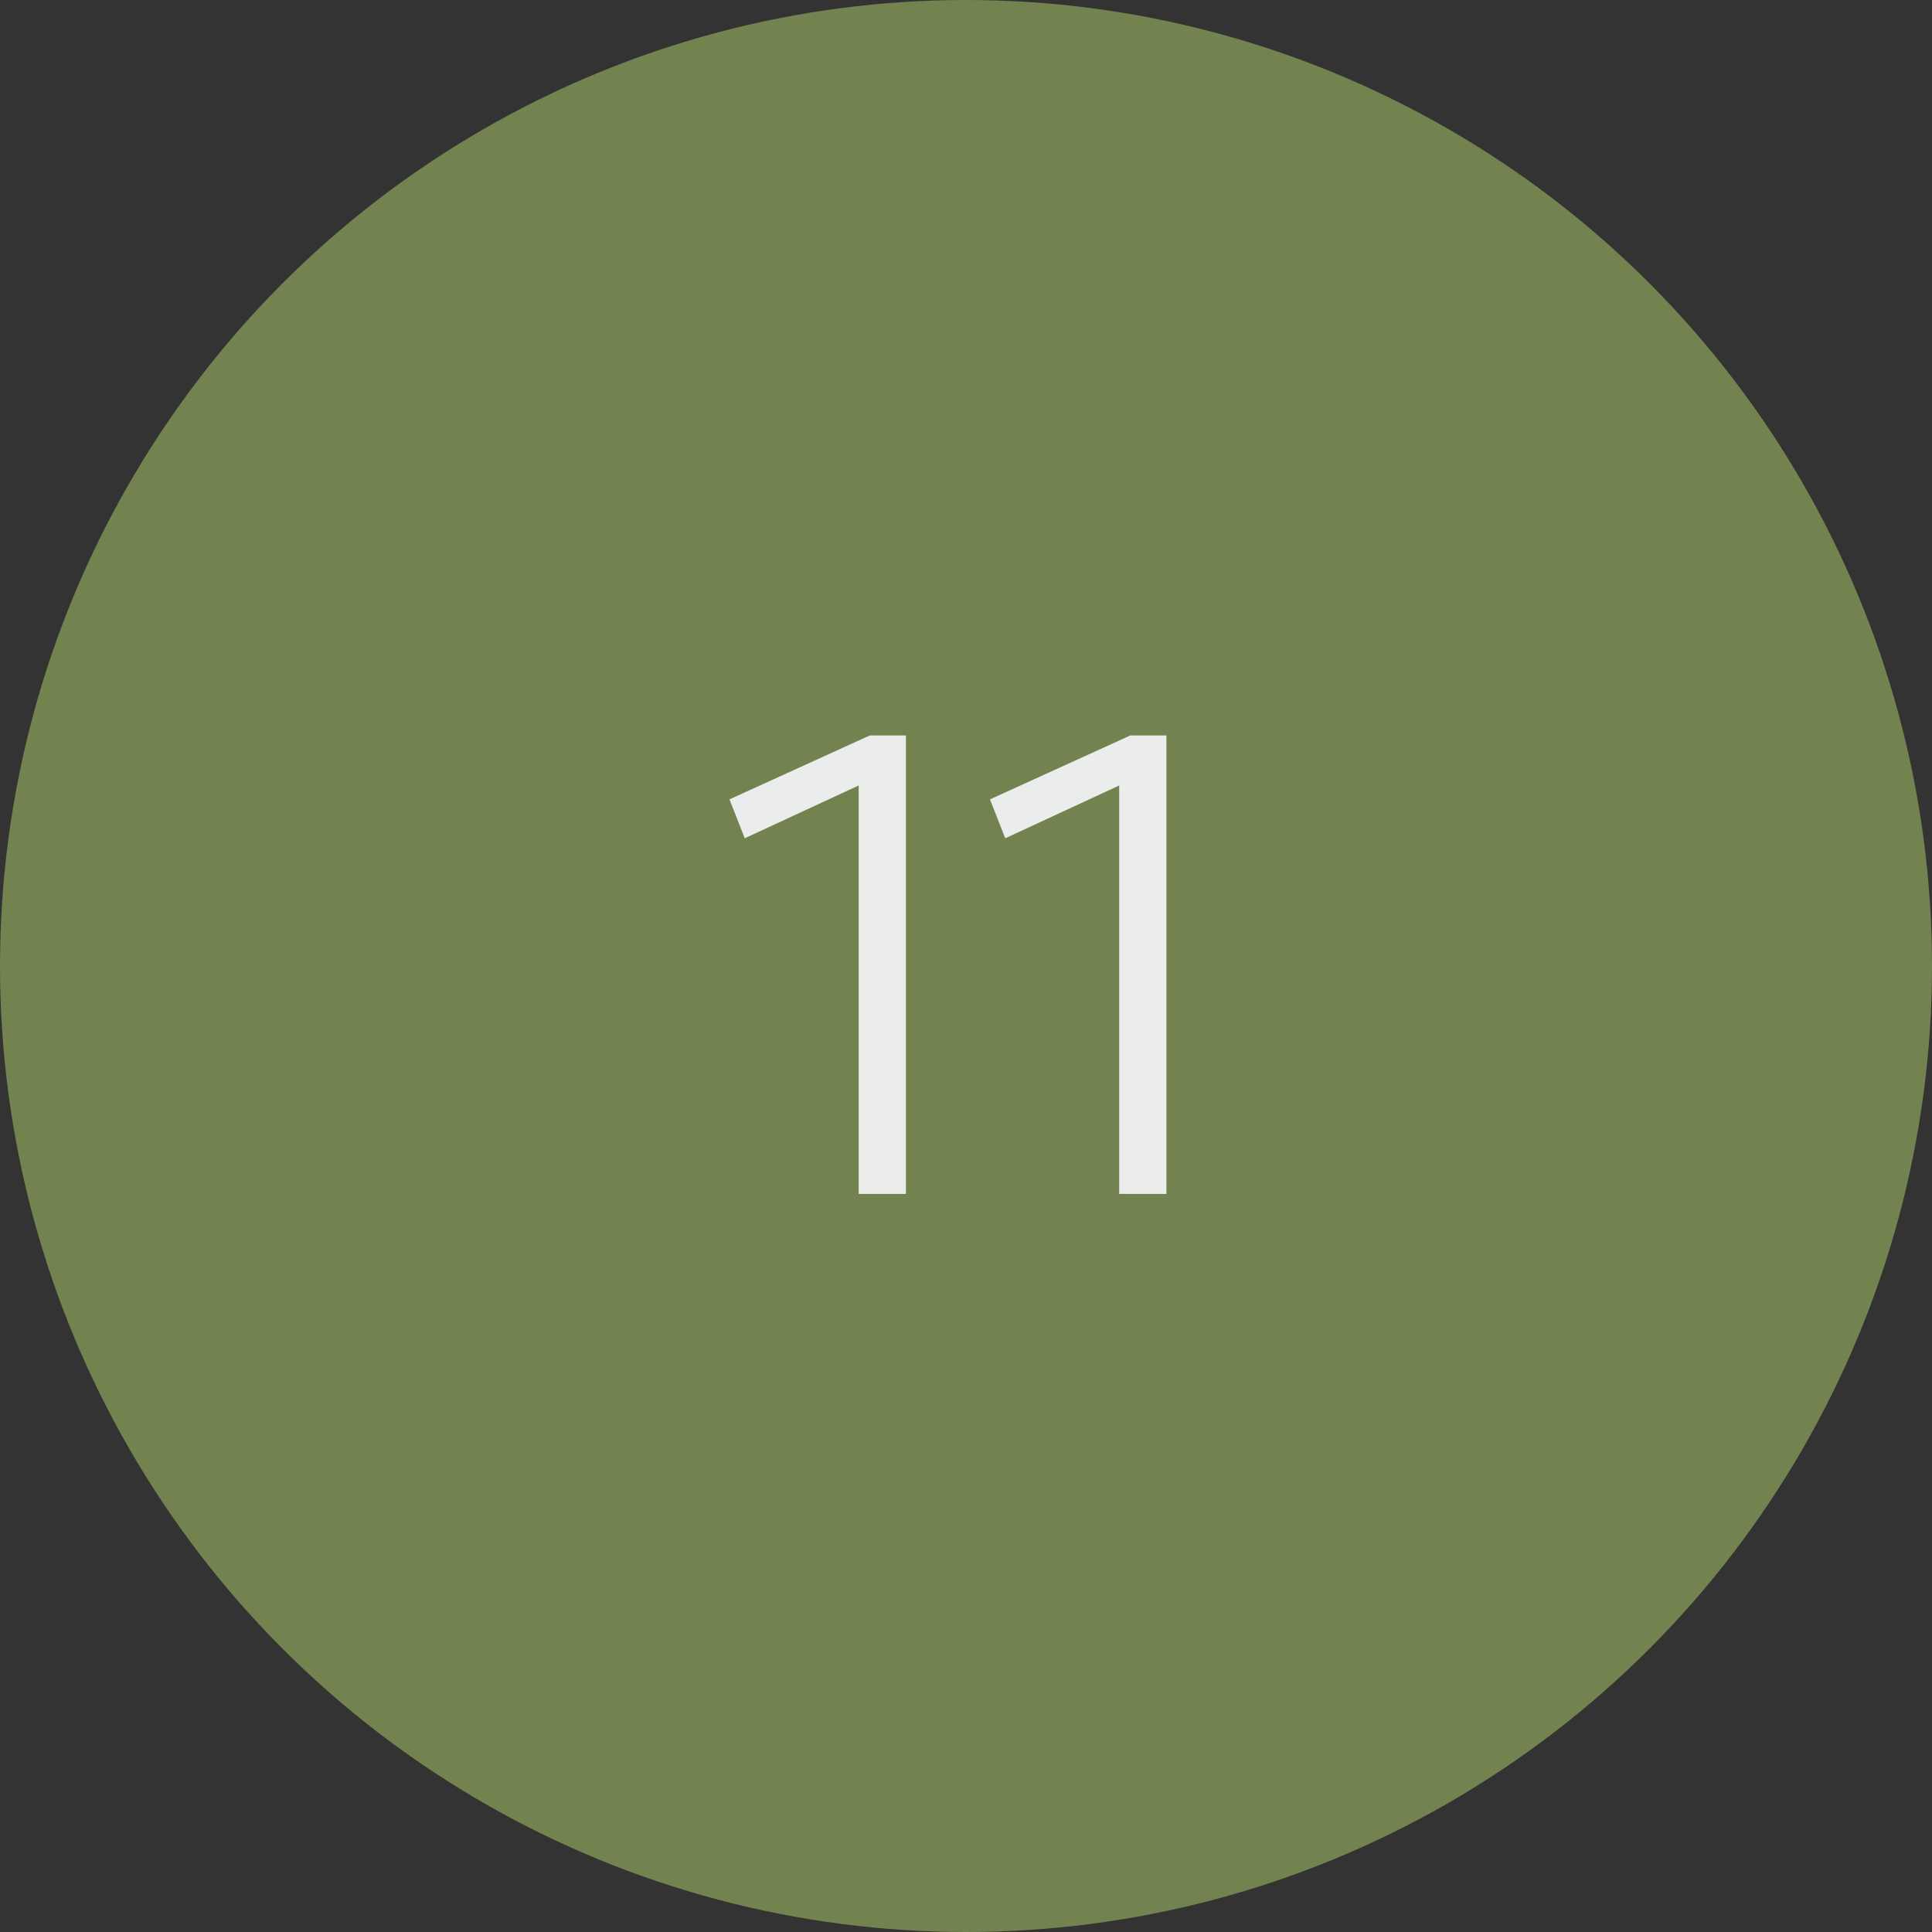 <?xml version="1.0" encoding="UTF-8"?> <svg xmlns="http://www.w3.org/2000/svg" width="89" height="89" viewBox="0 0 89 89" fill="none"><rect x="0" y="0" width="89" height="89" fill="#333333" stroke="none"/><circle cx="44.5" cy="44.5" r="44.5" fill="#73834F"></circle><path d="M39.556 55V36.184L34.308 38.616L33.604 36.824L40.068 33.88H41.732V55H39.556ZM51.556 55V36.184L46.308 38.616L45.604 36.824L52.068 33.88H53.732V55H51.556Z" fill="#EBEDED"></path></svg> 